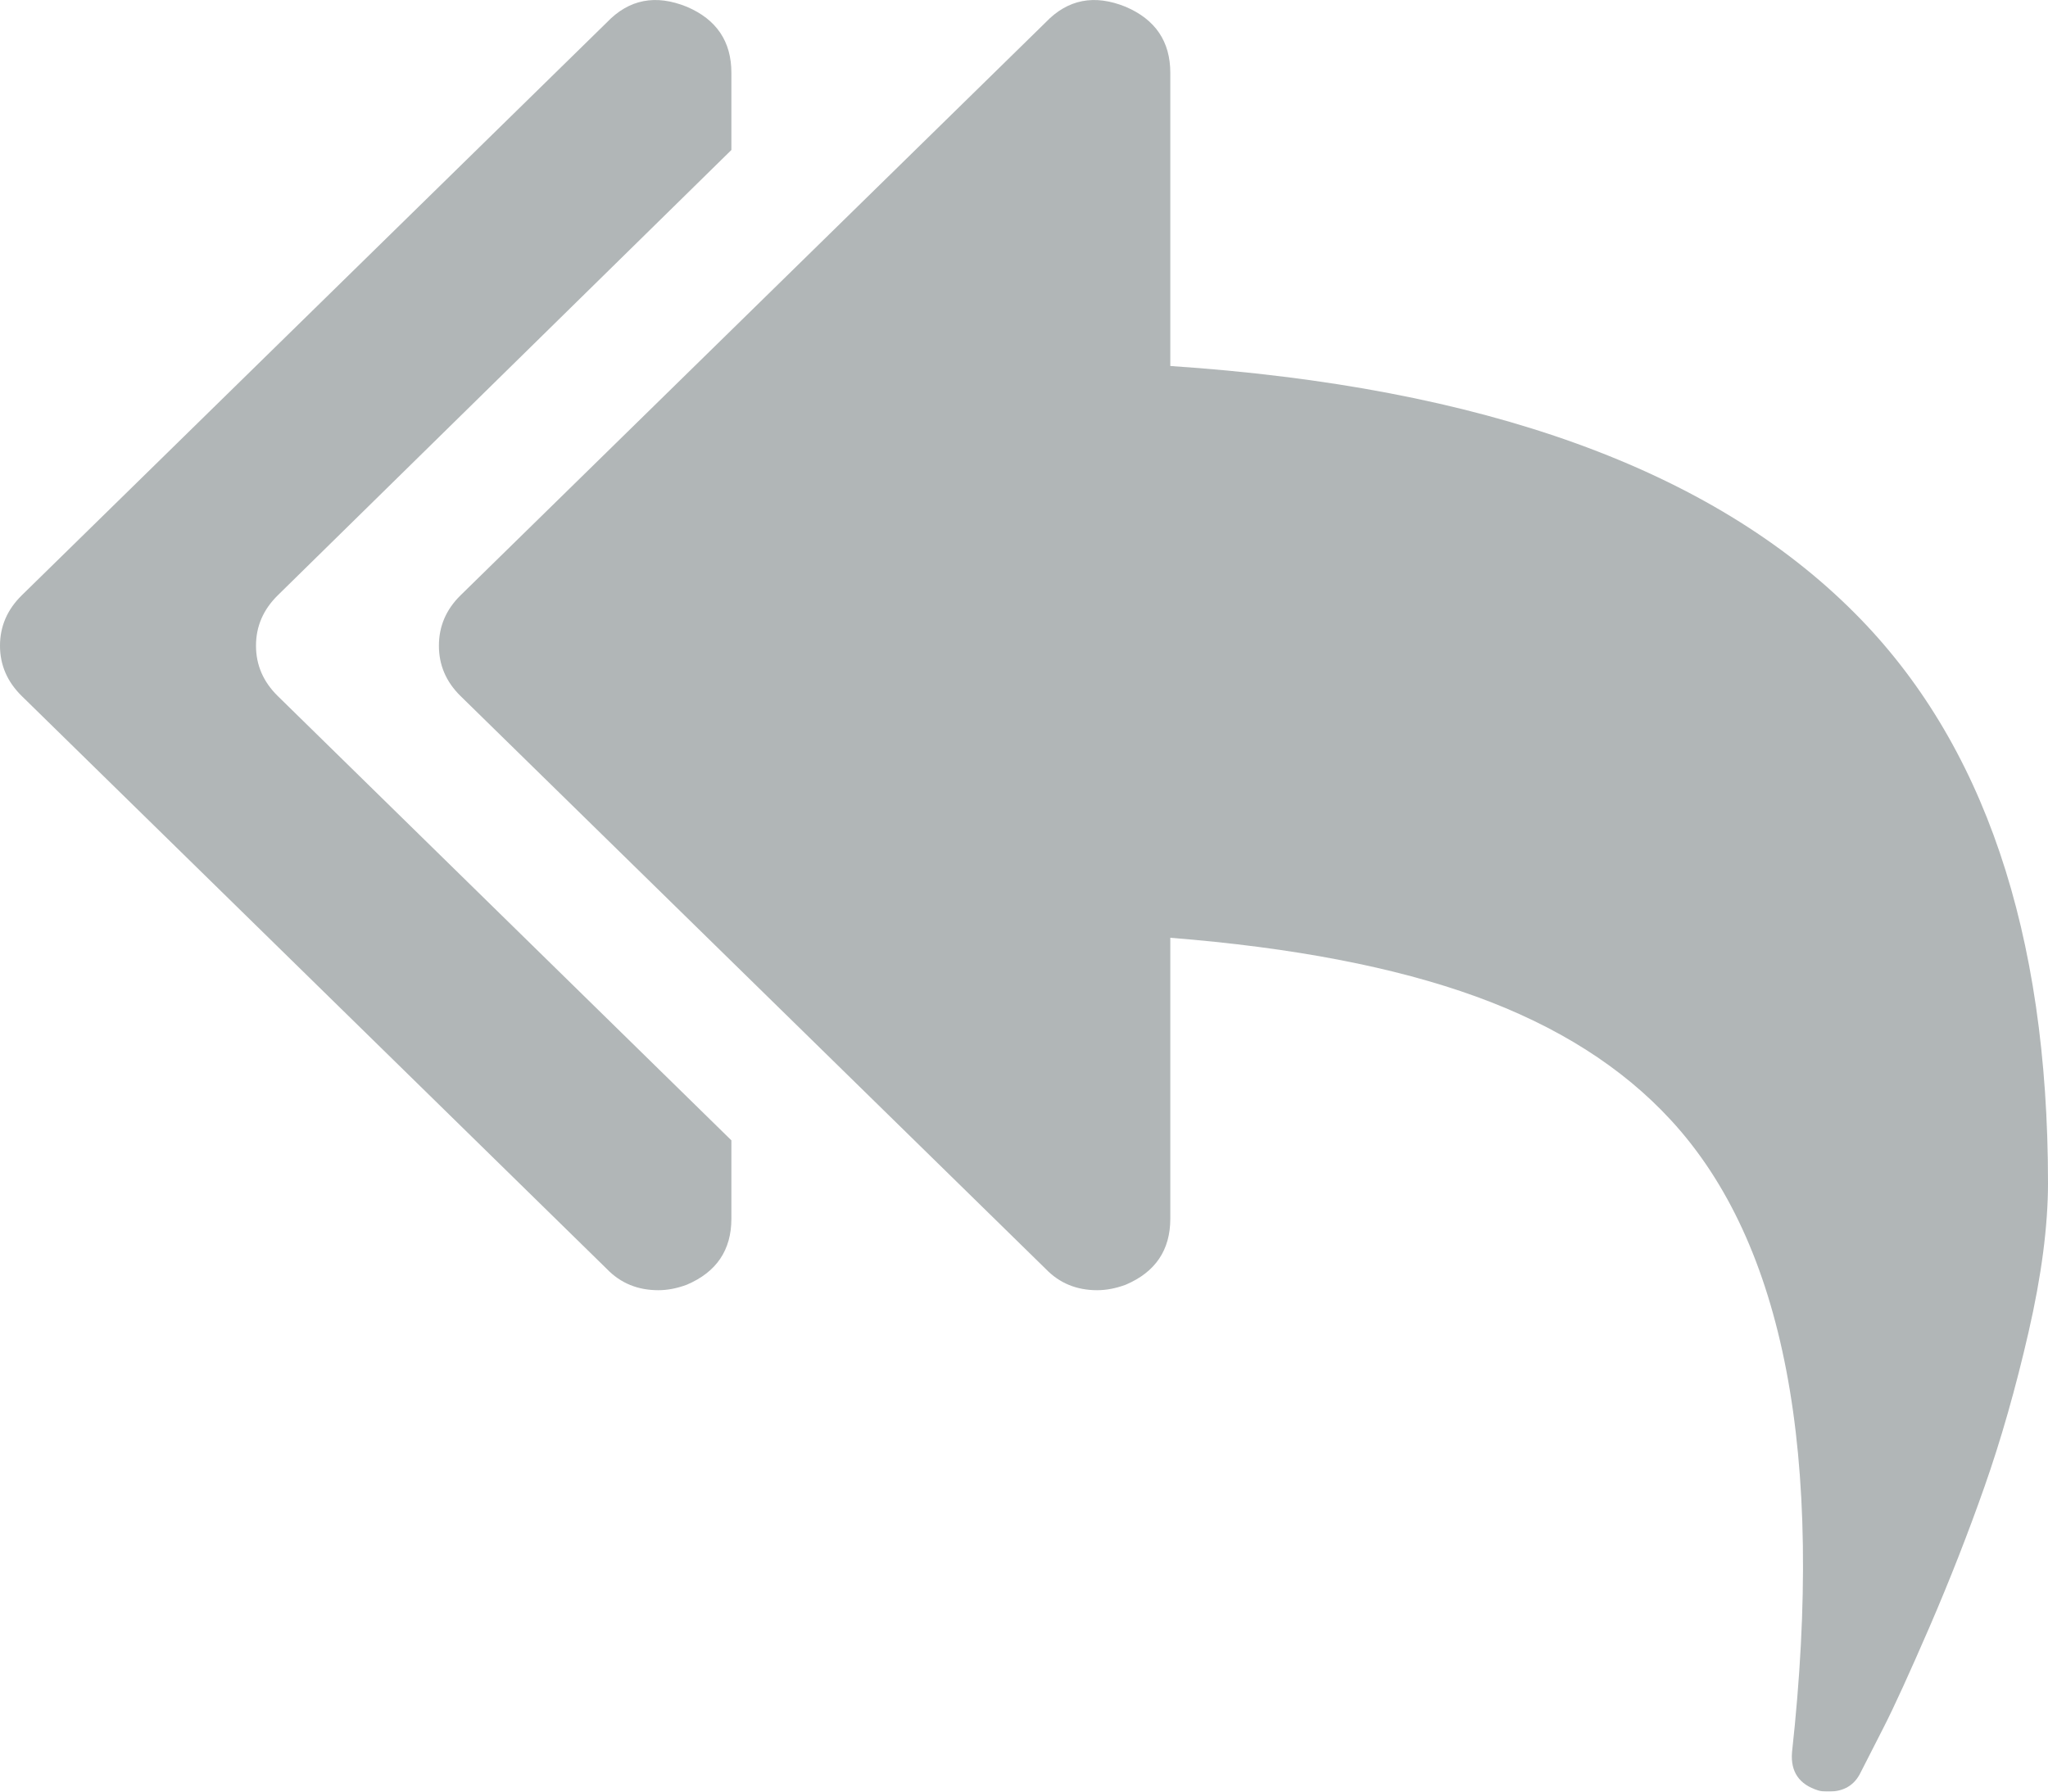 <?xml version="1.0" encoding="UTF-8"?>
<svg width="16px" height="14px" viewBox="0 0 16 14" version="1.1" xmlns="http://www.w3.org/2000/svg" xmlns:xlink="http://www.w3.org/1999/xlink">
    <!-- Generator: sketchtool 52.5 (67469) - http://www.bohemiancoding.com/sketch -->
    <title>D9D7A7F9-3537-496D-BE9A-EEB690694E74</title>
    <desc>Created with sketchtool.</desc>
    <g id="Rate-and-review" stroke="none" stroke-width="1" fill="none" fill-rule="evenodd" opacity="0.76">
        <g id="Business-page-full---review---logged" transform="translate(-148, -2613)" fill="#989FA0">
            <g id="Review-full-closed-Copy" transform="translate(128, 2297)">
                <g id="Item-1">
                    <g id="SHARE" transform="translate(20, 313)">
                        <g id="Reply">
                            <path d="M14.491,7.792 C15.497,8.801 16,10.284 16,12.243 C16,12.581 15.949,12.97 15.848,13.41 C15.747,13.85 15.632,14.253 15.504,14.617 C15.376,14.981 15.233,15.346 15.076,15.71 C14.918,16.074 14.798,16.338 14.714,16.502 L14.536,16.851 C14.488,16.95 14.405,17 14.286,17 C14.25,17 14.223,16.997 14.205,16.991 C14.057,16.945 13.988,16.846 14,16.694 C14.256,14.362 13.941,12.715 13.054,11.753 C12.673,11.339 12.165,11.017 11.531,10.787 C10.897,10.557 10.101,10.404 9.143,10.328 L9.143,12.523 C9.143,12.768 9.027,12.94 8.795,13.039 C8.717,13.068 8.643,13.082 8.571,13.082 C8.411,13.082 8.277,13.027 8.17,12.916 L3.598,8.439 C3.485,8.328 3.429,8.197 3.429,8.046 C3.429,7.894 3.485,7.763 3.598,7.652 L8.169,3.175 C8.342,2.994 8.55,2.954 8.794,3.053 C9.026,3.152 9.143,3.324 9.143,3.569 L9.143,5.86 C11.589,6.023 13.372,6.667 14.491,7.792 Z M2,8.046 C2,8.197 2.057,8.328 2.17,8.439 L5.714,11.911 L5.714,12.523 C5.714,12.768 5.598,12.94 5.366,13.039 C5.289,13.068 5.214,13.082 5.143,13.082 C4.982,13.082 4.848,13.027 4.741,12.916 L0.17,8.439 C0.057,8.328 -8.8817842e-16,8.197 -8.8817842e-16,8.046 C-8.8817842e-16,7.894 0.057,7.763 0.17,7.652 L4.741,3.175 C4.914,2.994 5.122,2.954 5.366,3.053 C5.598,3.152 5.714,3.324 5.714,3.569 L5.714,4.172 L2.17,7.652 C2.057,7.763 2,7.894 2,8.046 Z"></path>
                        </g>
                    </g>
                </g>
            </g>
        </g>
    </g>
</svg>